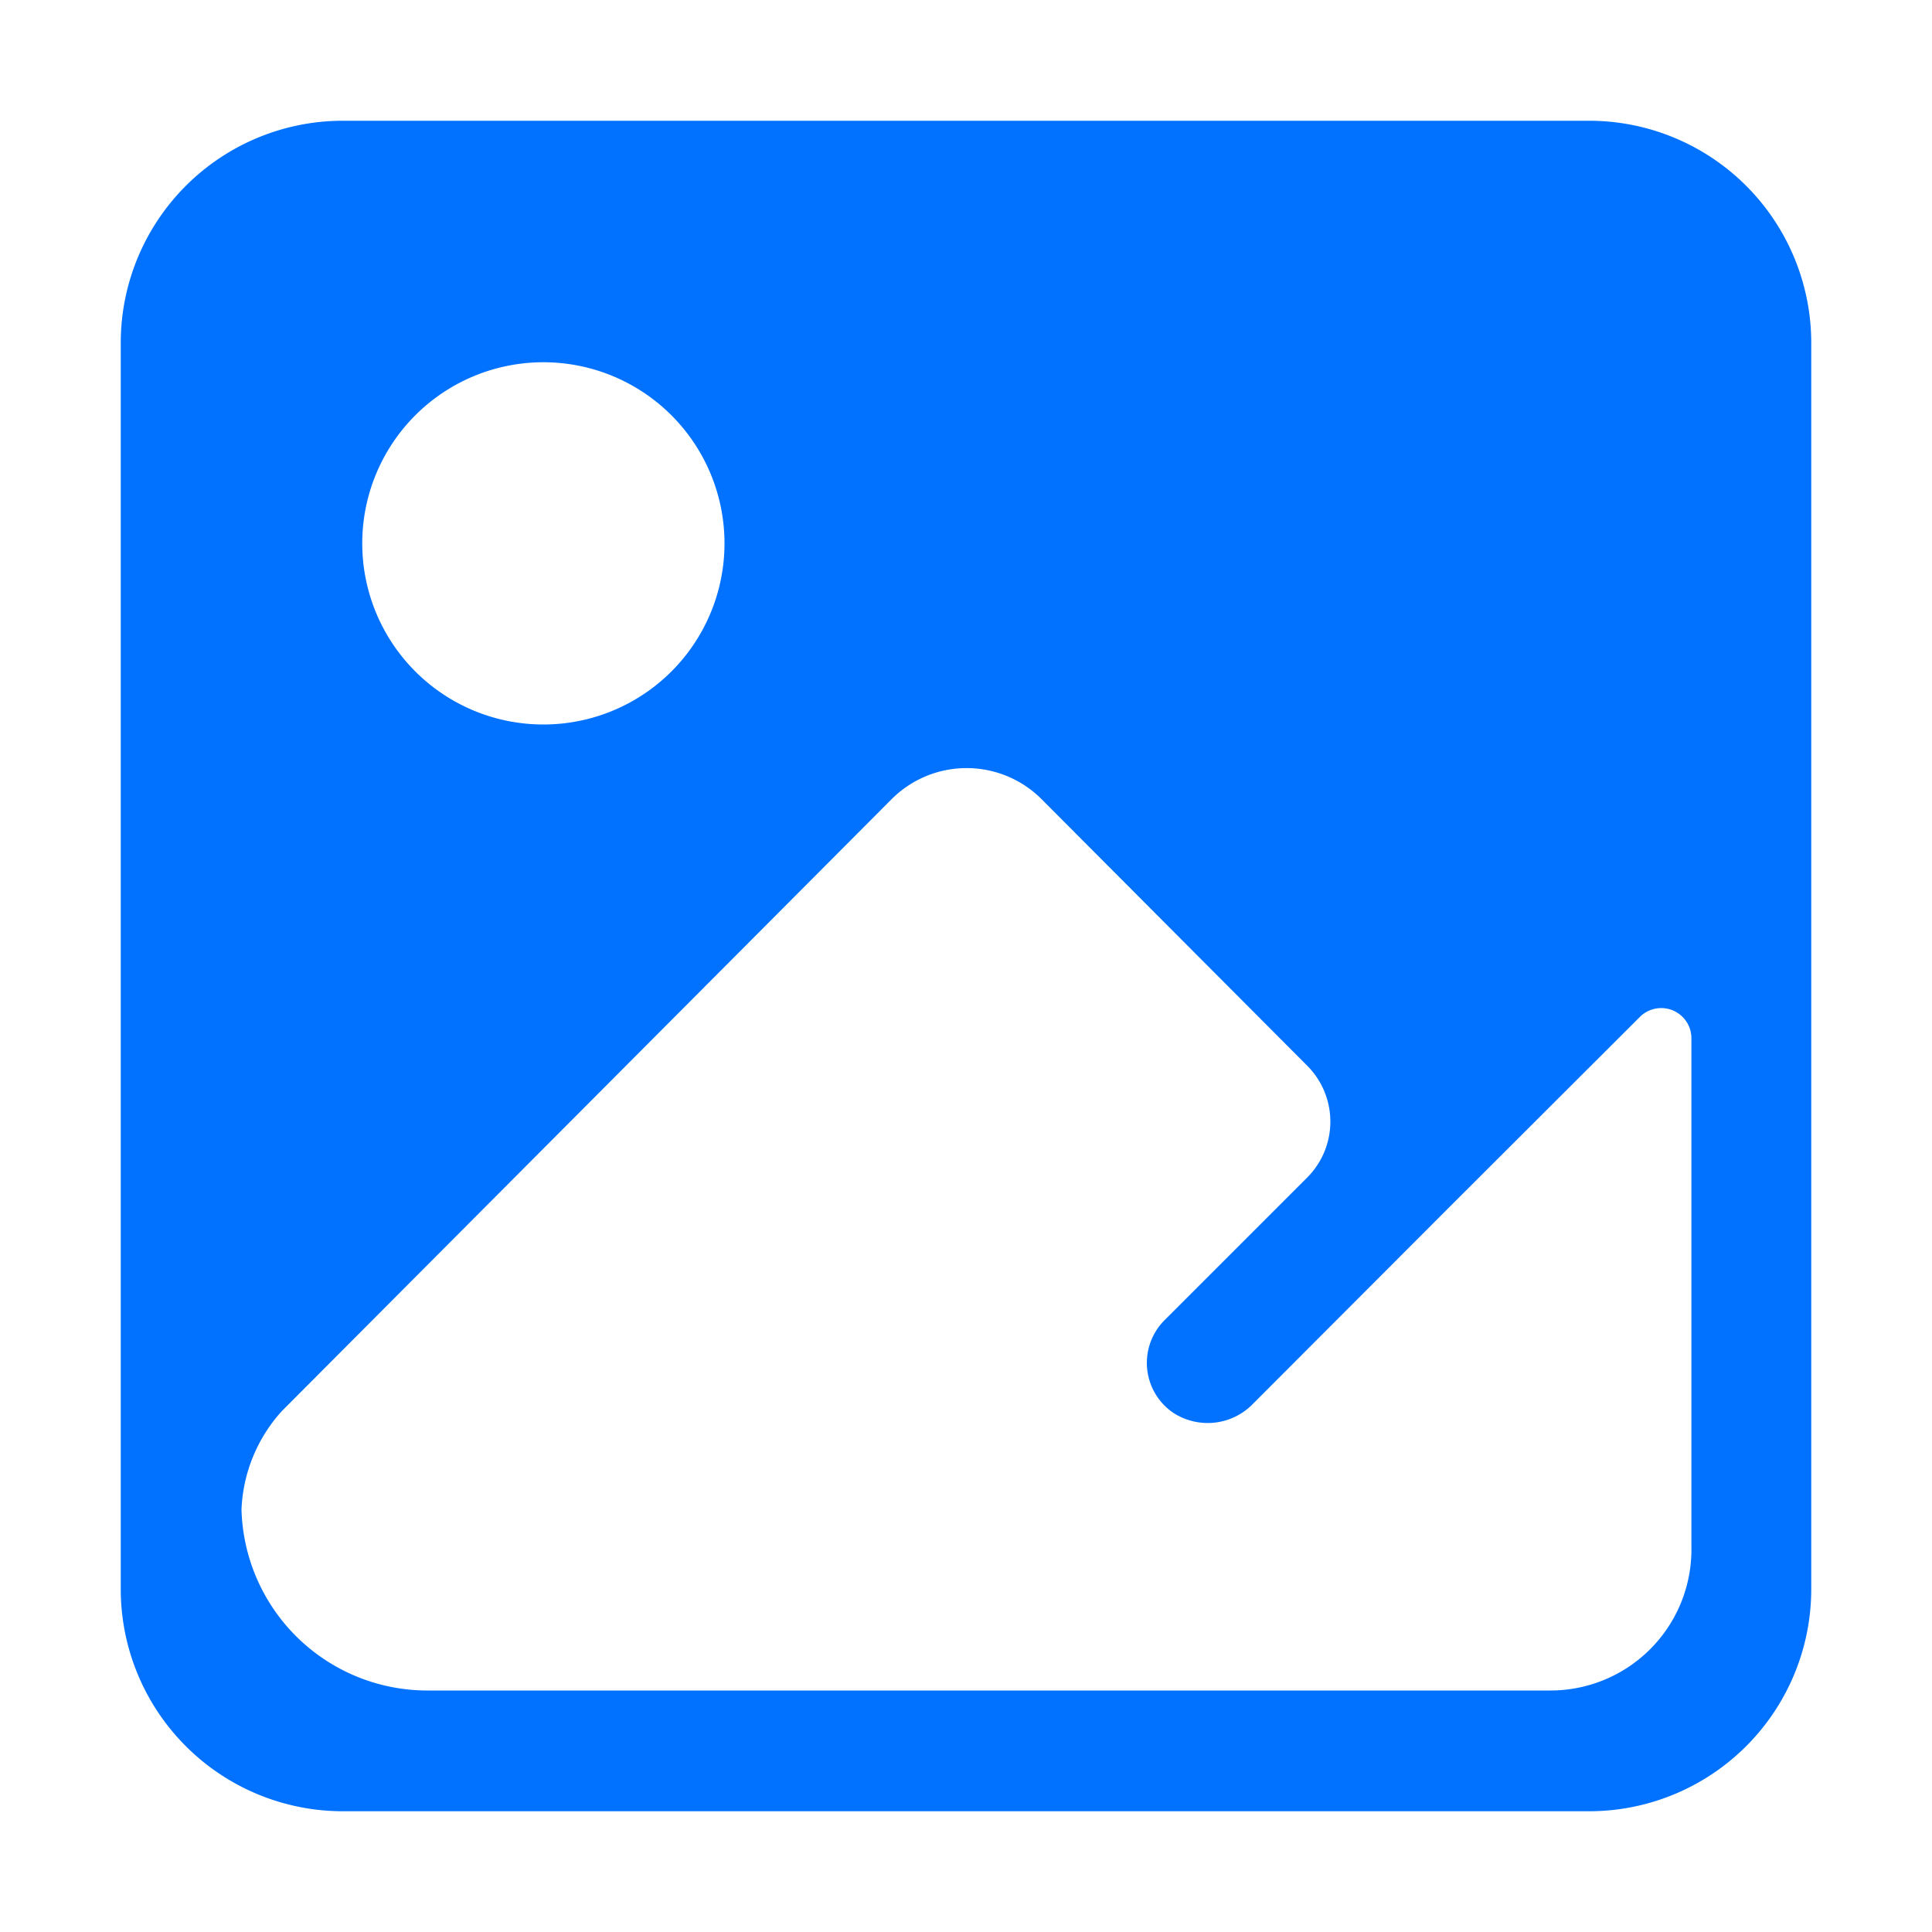 <svg xmlns="http://www.w3.org/2000/svg" viewBox="0 0 64 64"><defs><style>.cls-1{fill:#0072ff;}</style></defs><title>Gallery</title><g id="Layer_2" data-name="Layer 2"><path class="cls-1" d="M11.36,60H52.64A7.36,7.36,0,0,0,60,52.64V11.36A7.36,7.36,0,0,0,52.64,4H11.36A7.36,7.36,0,0,0,4,11.36V52.64A7.36,7.36,0,0,0,11.36,60ZM18,12a6,6,0,1,1-6,6A6,6,0,0,1,18,12ZM9.34,46.74,29.52,26.49a3.51,3.51,0,0,1,5,0L43.3,35.3a2.62,2.62,0,0,1,0,3.71l-4.71,4.71a2,2,0,0,0,.26,3.07,2.09,2.09,0,0,0,2.67-.3L48,40h0l6.31-6.3a1,1,0,0,1,1.72.71V48l0,0h0v3.24A4.67,4.67,0,0,1,51.37,56H14.16A6.16,6.16,0,0,1,8,50,5.16,5.16,0,0,1,9.34,46.74Z"/></g></svg>